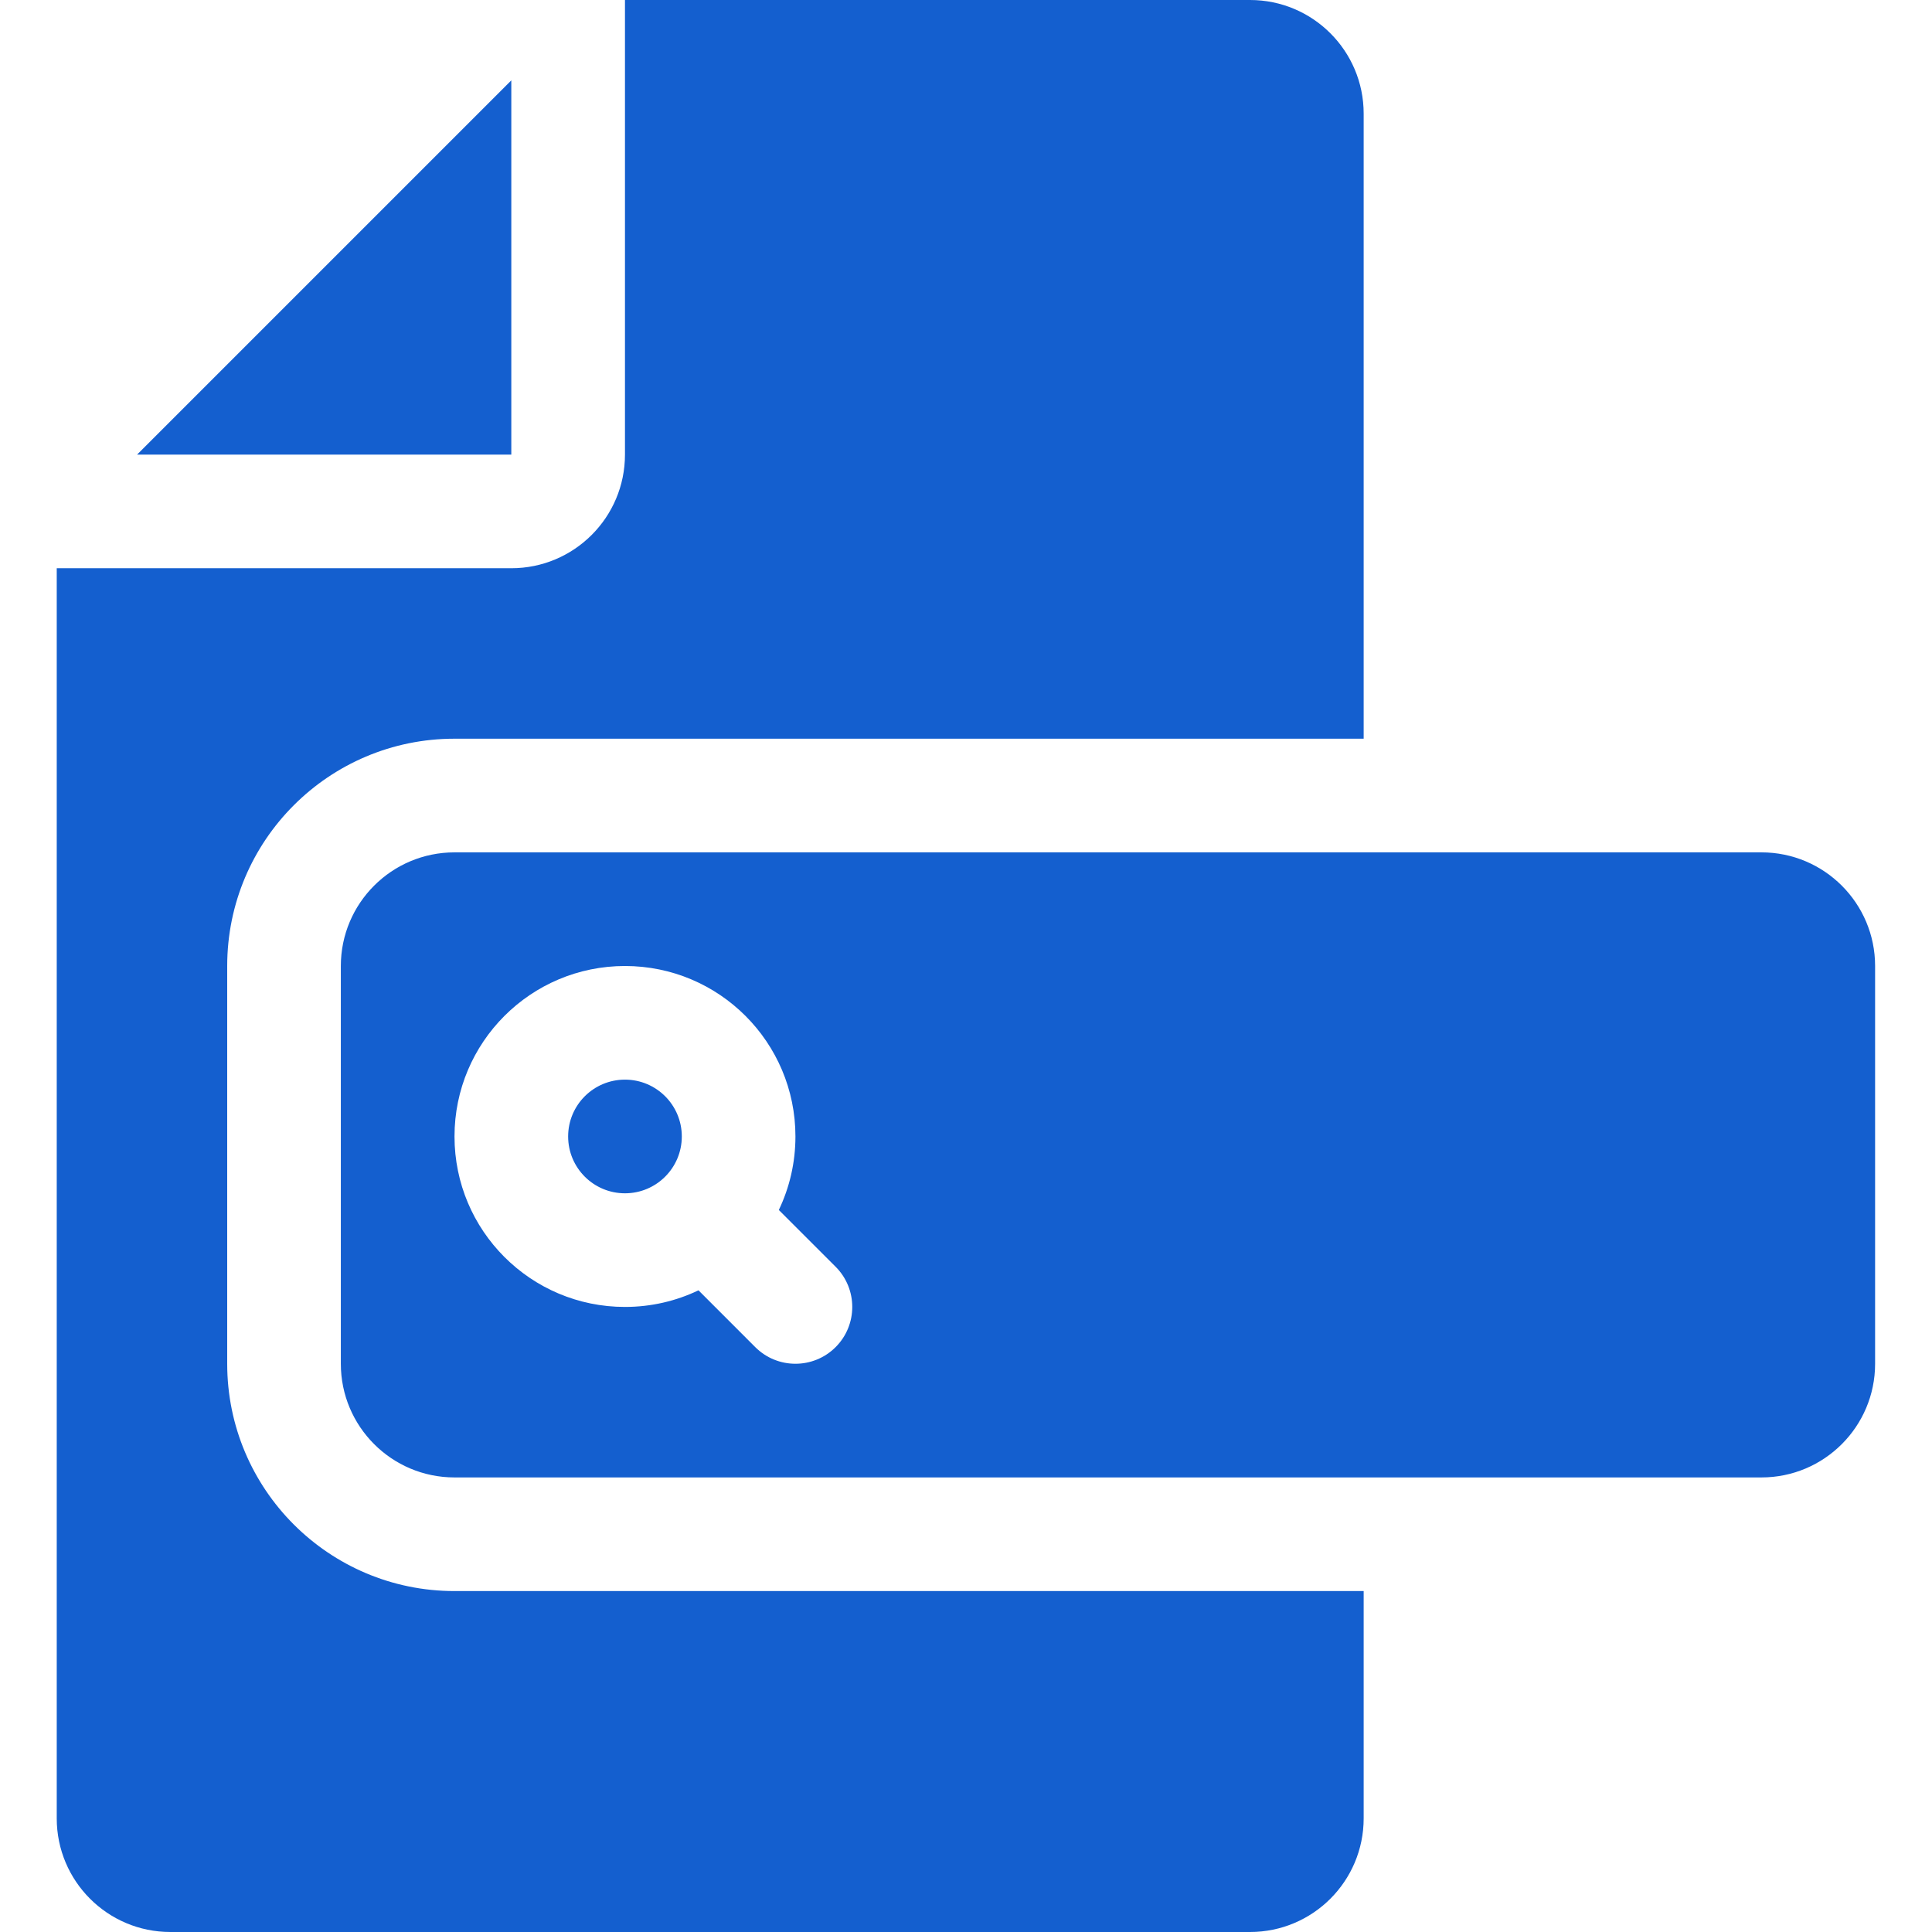 <?xml version="1.0" encoding="UTF-8"?>
<svg xmlns="http://www.w3.org/2000/svg" width="60" height="60" viewBox="0 0 60 60" fill="none">
  <path d="M42.35 22.941H14.115C10.216 22.941 7.056 26.102 7.056 30V42.353C7.056 46.251 10.216 49.412 14.115 49.412H42.35V56.471C42.35 58.42 40.77 60 38.821 60H5.291C3.342 60 1.762 58.42 1.762 56.471V17.647H15.879C17.828 17.647 19.409 16.067 19.409 14.118V0H38.821C40.77 0 42.35 1.58 42.35 3.529V22.941ZM4.257 14.118L15.879 2.496V14.118H4.257ZM14.115 26.471H54.703C56.652 26.471 58.233 28.051 58.233 30V42.353C58.233 44.302 56.652 45.883 54.703 45.883H14.115C12.166 45.883 10.585 44.302 10.585 42.353V30C10.585 28.051 12.165 26.471 14.115 26.471ZM24.703 35.294C24.703 32.37 22.333 30 19.409 30C16.485 30 14.115 32.37 14.115 35.294C14.115 38.218 16.485 40.588 19.409 40.588C20.226 40.588 21 40.403 21.692 40.072L23.455 41.836C24.144 42.525 25.262 42.525 25.951 41.836C26.64 41.147 26.64 40.029 25.951 39.34L24.187 37.577C24.518 36.885 24.703 36.111 24.703 35.294ZM19.409 37.059C18.434 37.059 17.644 36.269 17.644 35.294C17.644 34.319 18.434 33.529 19.409 33.529C20.384 33.529 21.174 34.319 21.174 35.294C21.174 36.269 20.384 37.059 19.409 37.059Z" fill="#145FCF"></path>
</svg>
